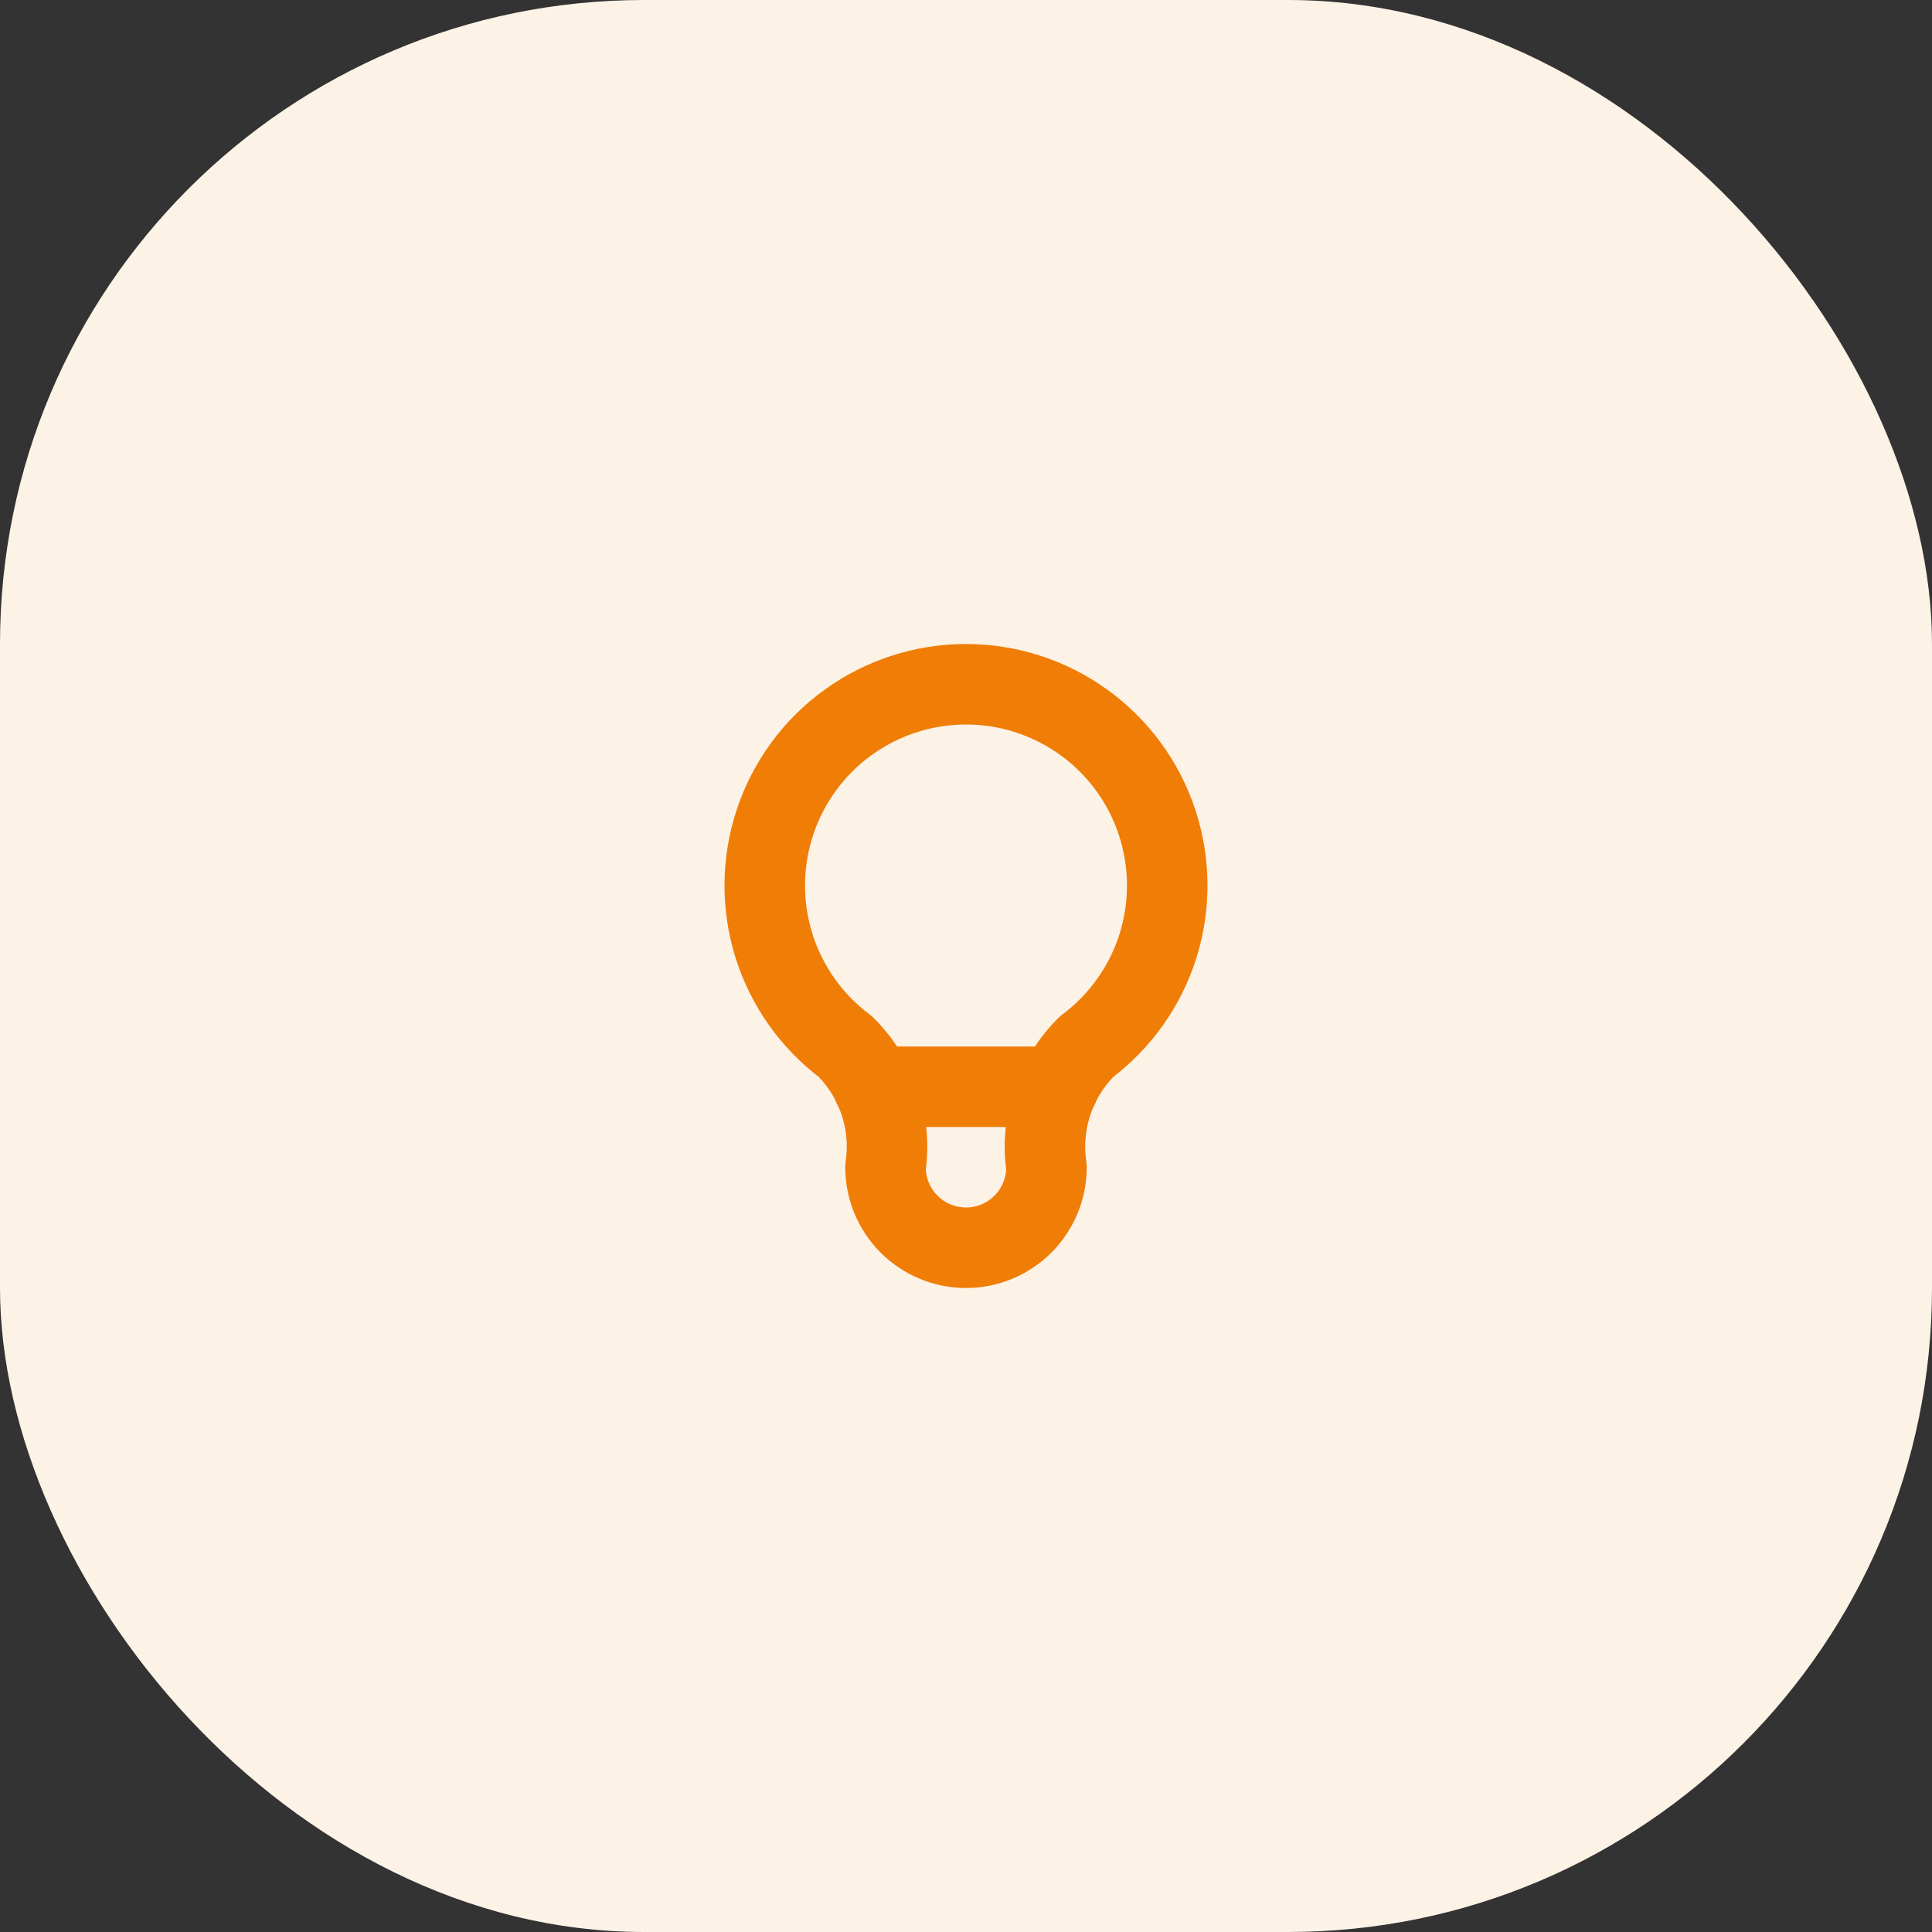 <svg width="48" height="48" viewBox="0 0 48 48" fill="none" xmlns="http://www.w3.org/2000/svg">
<rect x="0" y="0" width="48" height="48" fill="#333333" stroke="none"/>
<rect width="48" height="48" rx="16" fill="#FDF2E6"/>
<g clip-path="url(#clip0_1955_31351)">
<path d="M21.699 27H23.999H26.299" stroke="#EF7D06" stroke-width="2" stroke-linecap="round" stroke-linejoin="round"/>
<path d="M21 26C20.16 25.37 19.54 24.492 19.227 23.491C18.915 22.489 18.925 21.414 19.257 20.419C19.588 19.423 20.225 18.557 21.076 17.944C21.928 17.33 22.951 17 24 17C25.049 17 26.072 17.33 26.924 17.944C27.775 18.557 28.412 19.423 28.743 20.419C29.075 21.414 29.085 22.489 28.773 23.491C28.46 24.492 27.84 25.37 27 26C26.61 26.387 26.316 26.859 26.142 27.381C25.968 27.902 25.919 28.457 26 29C26 29.53 25.789 30.039 25.414 30.414C25.039 30.789 24.53 31 24 31C23.47 31 22.961 30.789 22.586 30.414C22.211 30.039 22 29.53 22 29C22.081 28.457 22.032 27.902 21.858 27.381C21.684 26.859 21.39 26.387 21 26Z" stroke="#EF7D06" stroke-width="2" stroke-linecap="round" stroke-linejoin="round"/>
</g>
<defs>
<clipPath id="clip0_1955_31351">
<rect width="24" height="24" fill="white" transform="translate(12 12)"/>
</clipPath>
</defs>
</svg>
